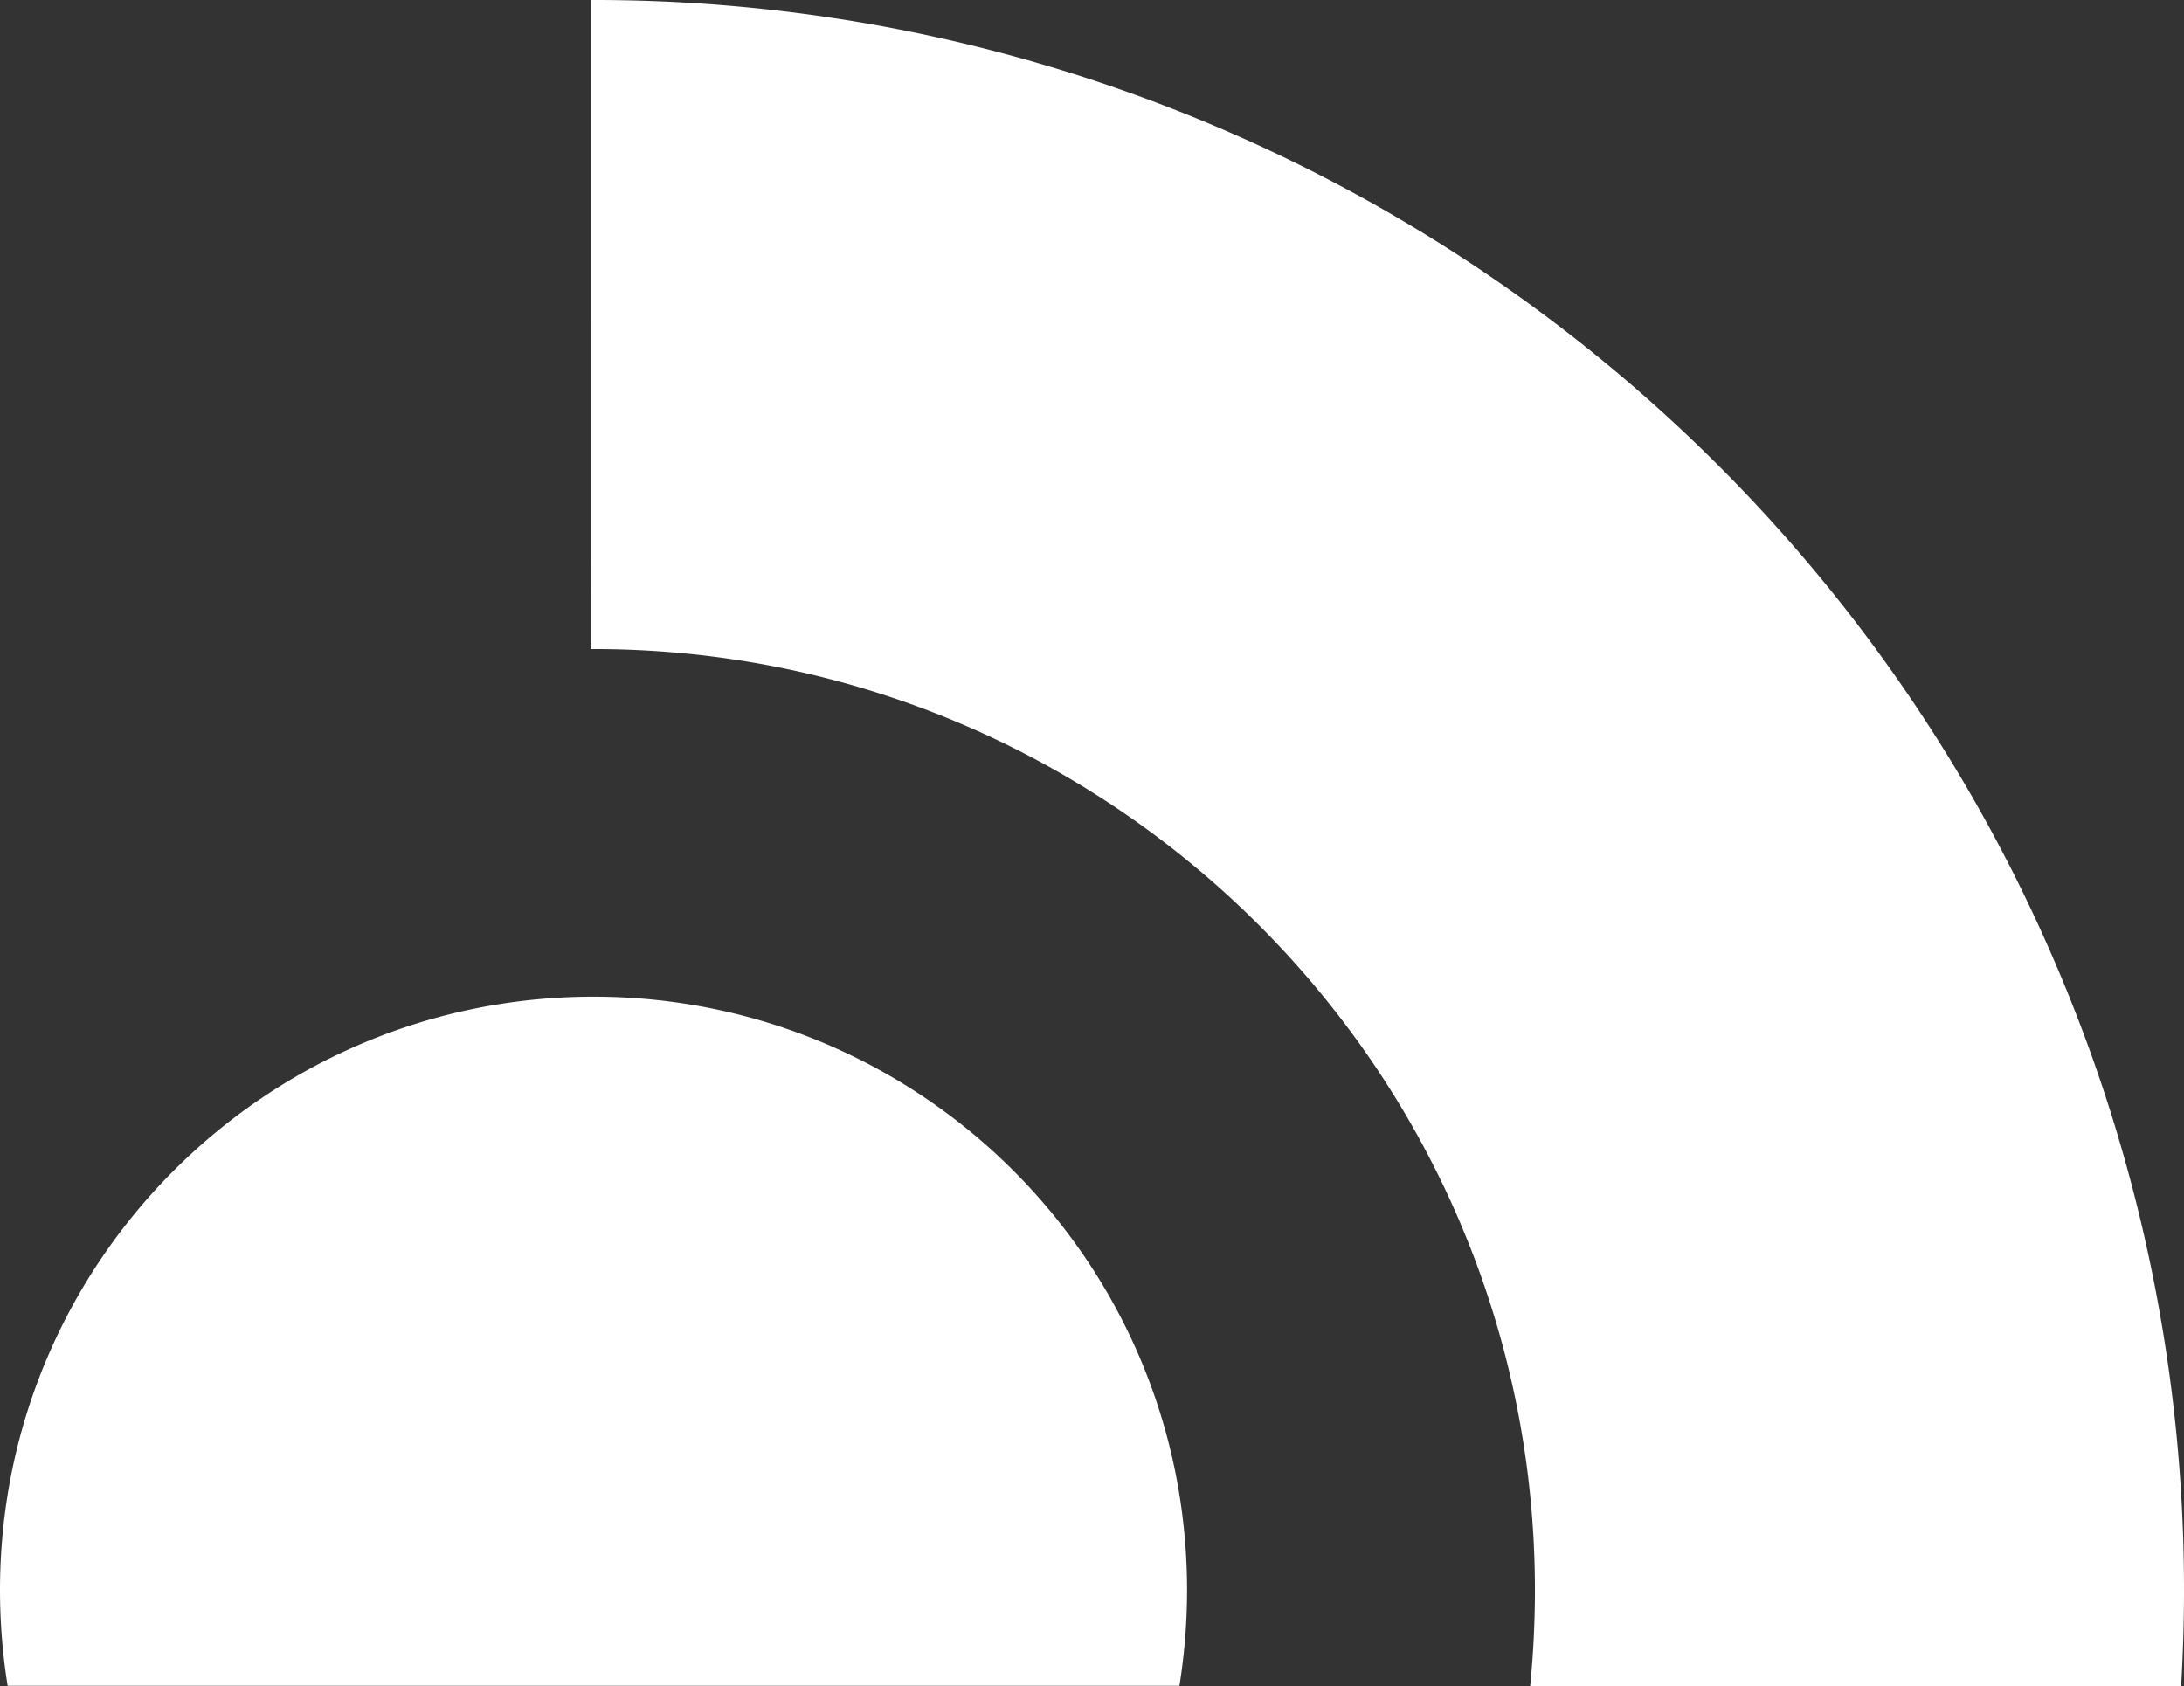 <svg id="Layer_1" data-name="Layer 1" xmlns="http://www.w3.org/2000/svg" viewBox="0 0 1057.9 816.7"><rect x="0" y="0" width="1057.9" height="816.7" fill="#333333" stroke="none"/><defs><style>.cls-1{fill:#fff;}</style></defs><path class="cls-1" d="M586.1,902a294.18,294.18,0,0,1-3.7,46.3H14.8A294.18,294.18,0,0,1,11.1,902c0-158.8,128.7-287.5,287.5-287.5S586.1,743.2,586.1,902Z" transform="translate(-11.1 -131.7)"/><path class="cls-1" d="M1008.3,602.1A769.77,769.77,0,0,0,298.6,131.7h-1.4V446.1h1.4c251.4,0,456,204.5,456,456,0,15.6-.8,31-2.3,46.3h315.3c.9-15.3,1.4-30.8,1.4-46.3A768.09,768.09,0,0,0,1008.3,602.1Z" transform="translate(-11.1 -131.7)"/></svg>